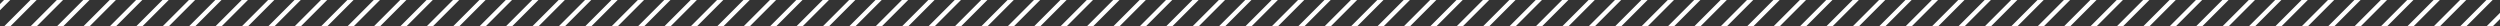 <svg xmlns="http://www.w3.org/2000/svg" xmlns:xlink="http://www.w3.org/1999/xlink" width="568" height="6" viewBox="0 0 568 6"><rect x="0" y="0" width="568" height="6" fill="#333333" stroke="none"/><defs><clipPath id="a"><rect width="568" height="6" transform="translate(-0.031 -8.529)" fill="#cbcbcb"></rect></clipPath><clipPath id="b"><rect width="657.952" height="38.217" fill="none"></rect></clipPath></defs><g transform="translate(0.031 8.529)" clip-path="url(#a)"><g transform="translate(-53.622 -16.529)" clip-path="url(#b)"><g transform="translate(-23.126 -3114.661)"><line y2="25" transform="translate(42.571 3116.429) rotate(45)" fill="none" stroke="#fff" stroke-width="1"></line></g><g transform="translate(-17.126 -3114.661)"><line y2="25" transform="translate(42.571 3116.429) rotate(45)" fill="none" stroke="#fff" stroke-width="1"></line></g><g transform="translate(-11.126 -3114.661)"><line y2="25" transform="translate(42.571 3116.429) rotate(45)" fill="none" stroke="#fff" stroke-width="1"></line></g><g transform="translate(-5.126 -3114.661)"><line y2="25" transform="translate(42.571 3116.429) rotate(45)" fill="none" stroke="#fff" stroke-width="1"></line></g><g transform="translate(0.874 -3114.661)"><line y2="25" transform="translate(42.571 3116.429) rotate(45)" fill="none" stroke="#fff" stroke-width="1"></line></g><g transform="translate(6.874 -3114.661)"><line y2="25" transform="translate(42.571 3116.429) rotate(45)" fill="none" stroke="#fff" stroke-width="1"></line></g><g transform="translate(12.874 -3114.661)"><line y2="25" transform="translate(42.571 3116.429) rotate(45)" fill="none" stroke="#fff" stroke-width="1"></line></g><g transform="translate(18.874 -3114.661)"><line y2="25" transform="translate(42.571 3116.429) rotate(45)" fill="none" stroke="#fff" stroke-width="1"></line></g><g transform="translate(24.874 -3114.661)"><line y2="25" transform="translate(42.571 3116.429) rotate(45)" fill="none" stroke="#fff" stroke-width="1"></line></g><g transform="translate(30.874 -3114.661)"><line y2="25" transform="translate(42.571 3116.429) rotate(45)" fill="none" stroke="#fff" stroke-width="1"></line></g><g transform="translate(36.874 -3114.661)"><line y2="25" transform="translate(42.571 3116.429) rotate(45)" fill="none" stroke="#fff" stroke-width="1"></line></g><g transform="translate(42.874 -3114.661)"><line y2="25" transform="translate(42.571 3116.429) rotate(45)" fill="none" stroke="#fff" stroke-width="1"></line></g><g transform="translate(48.874 -3114.661)"><line y2="25" transform="translate(42.571 3116.429) rotate(45)" fill="none" stroke="#fff" stroke-width="1"></line></g><g transform="translate(54.874 -3114.661)"><line y2="25" transform="translate(42.571 3116.429) rotate(45)" fill="none" stroke="#fff" stroke-width="1"></line></g><g transform="translate(60.874 -3114.661)"><line y2="25" transform="translate(42.571 3116.429) rotate(45)" fill="none" stroke="#fff" stroke-width="1"></line></g><g transform="translate(66.874 -3114.661)"><line y2="25" transform="translate(42.571 3116.429) rotate(45)" fill="none" stroke="#fff" stroke-width="1"></line></g><g transform="translate(72.874 -3114.661)"><line y2="25" transform="translate(42.571 3116.429) rotate(45)" fill="none" stroke="#fff" stroke-width="1"></line></g><g transform="translate(78.874 -3114.661)"><line y2="25" transform="translate(42.571 3116.429) rotate(45)" fill="none" stroke="#fff" stroke-width="1"></line></g><g transform="translate(84.874 -3114.661)"><line y2="25" transform="translate(42.571 3116.429) rotate(45)" fill="none" stroke="#fff" stroke-width="1"></line></g><g transform="translate(90.874 -3114.661)"><line y2="25" transform="translate(42.571 3116.429) rotate(45)" fill="none" stroke="#fff" stroke-width="1"></line></g><g transform="translate(96.874 -3114.661)"><line y2="25" transform="translate(42.571 3116.429) rotate(45)" fill="none" stroke="#fff" stroke-width="1"></line></g><g transform="translate(102.874 -3114.661)"><line y2="25" transform="translate(42.571 3116.429) rotate(45)" fill="none" stroke="#fff" stroke-width="1"></line></g><g transform="translate(108.874 -3114.661)"><line y2="25" transform="translate(42.571 3116.429) rotate(45)" fill="none" stroke="#fff" stroke-width="1"></line></g><g transform="translate(114.874 -3114.661)"><line y2="25" transform="translate(42.571 3116.429) rotate(45)" fill="none" stroke="#fff" stroke-width="1"></line></g><g transform="translate(120.874 -3114.661)"><line y2="25" transform="translate(42.571 3116.429) rotate(45)" fill="none" stroke="#fff" stroke-width="1"></line></g><g transform="translate(126.874 -3114.661)"><line y2="25" transform="translate(42.571 3116.429) rotate(45)" fill="none" stroke="#fff" stroke-width="1"></line></g><g transform="translate(132.874 -3114.661)"><line y2="25" transform="translate(42.571 3116.429) rotate(45)" fill="none" stroke="#fff" stroke-width="1"></line></g><g transform="translate(138.874 -3114.661)"><line y2="25" transform="translate(42.571 3116.429) rotate(45)" fill="none" stroke="#fff" stroke-width="1"></line></g><g transform="translate(144.874 -3114.661)"><line y2="25" transform="translate(42.571 3116.429) rotate(45)" fill="none" stroke="#fff" stroke-width="1"></line></g><g transform="translate(150.874 -3114.661)"><line y2="25" transform="translate(42.571 3116.429) rotate(45)" fill="none" stroke="#fff" stroke-width="1"></line></g><g transform="translate(156.874 -3114.661)"><line y2="25" transform="translate(42.571 3116.429) rotate(45)" fill="none" stroke="#fff" stroke-width="1"></line></g><g transform="translate(162.874 -3114.661)"><line y2="25" transform="translate(42.571 3116.429) rotate(45)" fill="none" stroke="#fff" stroke-width="1"></line></g><g transform="translate(168.874 -3114.661)"><line y2="25" transform="translate(42.571 3116.429) rotate(45)" fill="none" stroke="#fff" stroke-width="1"></line></g><g transform="translate(174.874 -3114.661)"><line y2="25" transform="translate(42.571 3116.429) rotate(45)" fill="none" stroke="#fff" stroke-width="1"></line></g><g transform="translate(180.874 -3114.661)"><line y2="25" transform="translate(42.571 3116.429) rotate(45)" fill="none" stroke="#fff" stroke-width="1"></line></g><g transform="translate(186.874 -3114.661)"><line y2="25" transform="translate(42.571 3116.429) rotate(45)" fill="none" stroke="#fff" stroke-width="1"></line></g><g transform="translate(192.874 -3114.661)"><line y2="25" transform="translate(42.571 3116.429) rotate(45)" fill="none" stroke="#fff" stroke-width="1"></line></g><g transform="translate(198.874 -3114.661)"><line y2="25" transform="translate(42.571 3116.429) rotate(45)" fill="none" stroke="#fff" stroke-width="1"></line></g><g transform="translate(204.874 -3114.661)"><line y2="25" transform="translate(42.571 3116.429) rotate(45)" fill="none" stroke="#fff" stroke-width="1"></line></g><g transform="translate(210.874 -3114.661)"><line y2="25" transform="translate(42.571 3116.429) rotate(45)" fill="none" stroke="#fff" stroke-width="1"></line></g><g transform="translate(216.874 -3114.661)"><line y2="25" transform="translate(42.571 3116.429) rotate(45)" fill="none" stroke="#fff" stroke-width="1"></line></g><g transform="translate(222.874 -3114.661)"><line y2="25" transform="translate(42.571 3116.429) rotate(45)" fill="none" stroke="#fff" stroke-width="1"></line></g><g transform="translate(228.874 -3114.661)"><line y2="25" transform="translate(42.571 3116.429) rotate(45)" fill="none" stroke="#fff" stroke-width="1"></line></g><g transform="translate(234.874 -3114.661)"><line y2="25" transform="translate(42.571 3116.429) rotate(45)" fill="none" stroke="#fff" stroke-width="1"></line></g><g transform="translate(240.874 -3114.661)"><line y2="25" transform="translate(42.571 3116.429) rotate(45)" fill="none" stroke="#fff" stroke-width="1"></line></g><g transform="translate(246.874 -3114.661)"><line y2="25" transform="translate(42.571 3116.429) rotate(45)" fill="none" stroke="#fff" stroke-width="1"></line></g><g transform="translate(252.874 -3114.661)"><line y2="25" transform="translate(42.571 3116.429) rotate(45)" fill="none" stroke="#fff" stroke-width="1"></line></g><g transform="translate(258.874 -3114.661)"><line y2="25" transform="translate(42.571 3116.429) rotate(45)" fill="none" stroke="#fff" stroke-width="1"></line></g><g transform="translate(264.874 -3114.661)"><line y2="25" transform="translate(42.571 3116.429) rotate(45)" fill="none" stroke="#fff" stroke-width="1"></line></g><g transform="translate(270.874 -3114.661)"><line y2="25" transform="translate(42.571 3116.429) rotate(45)" fill="none" stroke="#fff" stroke-width="1"></line></g><g transform="translate(276.874 -3114.661)"><line y2="25" transform="translate(42.571 3116.429) rotate(45)" fill="none" stroke="#fff" stroke-width="1"></line></g><g transform="translate(282.874 -3114.661)"><line y2="25" transform="translate(42.571 3116.429) rotate(45)" fill="none" stroke="#fff" stroke-width="1"></line></g><g transform="translate(288.874 -3114.661)"><line y2="25" transform="translate(42.571 3116.429) rotate(45)" fill="none" stroke="#fff" stroke-width="1"></line></g><g transform="translate(294.874 -3114.661)"><line y2="25" transform="translate(42.571 3116.429) rotate(45)" fill="none" stroke="#fff" stroke-width="1"></line></g><g transform="translate(300.874 -3114.661)"><line y2="25" transform="translate(42.571 3116.429) rotate(45)" fill="none" stroke="#fff" stroke-width="1"></line></g><g transform="translate(306.874 -3114.661)"><line y2="25" transform="translate(42.571 3116.429) rotate(45)" fill="none" stroke="#fff" stroke-width="1"></line></g><g transform="translate(312.874 -3114.661)"><line y2="25" transform="translate(42.571 3116.429) rotate(45)" fill="none" stroke="#fff" stroke-width="1"></line></g><g transform="translate(318.874 -3114.661)"><line y2="25" transform="translate(42.571 3116.429) rotate(45)" fill="none" stroke="#fff" stroke-width="1"></line></g><g transform="translate(324.874 -3114.661)"><line y2="25" transform="translate(42.571 3116.429) rotate(45)" fill="none" stroke="#fff" stroke-width="1"></line></g><g transform="translate(330.874 -3114.661)"><line y2="25" transform="translate(42.571 3116.429) rotate(45)" fill="none" stroke="#fff" stroke-width="1"></line></g><g transform="translate(336.874 -3114.661)"><line y2="25" transform="translate(42.571 3116.429) rotate(45)" fill="none" stroke="#fff" stroke-width="1"></line></g><g transform="translate(342.874 -3114.661)"><line y2="25" transform="translate(42.571 3116.429) rotate(45)" fill="none" stroke="#fff" stroke-width="1"></line></g><g transform="translate(348.874 -3114.661)"><line y2="25" transform="translate(42.571 3116.429) rotate(45)" fill="none" stroke="#fff" stroke-width="1"></line></g><g transform="translate(354.874 -3114.661)"><line y2="25" transform="translate(42.571 3116.429) rotate(45)" fill="none" stroke="#fff" stroke-width="1"></line></g><g transform="translate(360.874 -3114.661)"><line y2="25" transform="translate(42.571 3116.429) rotate(45)" fill="none" stroke="#fff" stroke-width="1"></line></g><g transform="translate(366.874 -3114.661)"><line y2="25" transform="translate(42.571 3116.429) rotate(45)" fill="none" stroke="#fff" stroke-width="1"></line></g><g transform="translate(372.874 -3114.661)"><line y2="25" transform="translate(42.571 3116.429) rotate(45)" fill="none" stroke="#fff" stroke-width="1"></line></g><g transform="translate(378.874 -3114.661)"><line y2="25" transform="translate(42.571 3116.429) rotate(45)" fill="none" stroke="#fff" stroke-width="1"></line></g><g transform="translate(384.874 -3114.661)"><line y2="25" transform="translate(42.571 3116.429) rotate(45)" fill="none" stroke="#fff" stroke-width="1"></line></g><g transform="translate(390.874 -3114.661)"><line y2="25" transform="translate(42.571 3116.429) rotate(45)" fill="none" stroke="#fff" stroke-width="1"></line></g><g transform="translate(396.874 -3114.661)"><line y2="25" transform="translate(42.571 3116.429) rotate(45)" fill="none" stroke="#fff" stroke-width="1"></line></g><g transform="translate(402.874 -3114.661)"><line y2="25" transform="translate(42.571 3116.429) rotate(45)" fill="none" stroke="#fff" stroke-width="1"></line></g><g transform="translate(408.874 -3114.661)"><line y2="25" transform="translate(42.571 3116.429) rotate(45)" fill="none" stroke="#fff" stroke-width="1"></line></g><g transform="translate(414.874 -3114.661)"><line y2="25" transform="translate(42.571 3116.429) rotate(45)" fill="none" stroke="#fff" stroke-width="1"></line></g><g transform="translate(420.874 -3114.661)"><line y2="25" transform="translate(42.571 3116.429) rotate(45)" fill="none" stroke="#fff" stroke-width="1"></line></g><g transform="translate(426.874 -3114.661)"><line y2="25" transform="translate(42.571 3116.429) rotate(45)" fill="none" stroke="#fff" stroke-width="1"></line></g><g transform="translate(432.874 -3114.661)"><line y2="25" transform="translate(42.571 3116.429) rotate(45)" fill="none" stroke="#fff" stroke-width="1"></line></g><g transform="translate(438.874 -3114.661)"><line y2="25" transform="translate(42.571 3116.429) rotate(45)" fill="none" stroke="#fff" stroke-width="1"></line></g><g transform="translate(444.874 -3114.661)"><line y2="25" transform="translate(42.571 3116.429) rotate(45)" fill="none" stroke="#fff" stroke-width="1"></line></g><g transform="translate(450.874 -3114.661)"><line y2="25" transform="translate(42.571 3116.429) rotate(45)" fill="none" stroke="#fff" stroke-width="1"></line></g><g transform="translate(456.874 -3114.661)"><line y2="25" transform="translate(42.571 3116.429) rotate(45)" fill="none" stroke="#fff" stroke-width="1"></line></g><g transform="translate(462.874 -3114.661)"><line y2="25" transform="translate(42.571 3116.429) rotate(45)" fill="none" stroke="#fff" stroke-width="1"></line></g><g transform="translate(468.874 -3114.661)"><line y2="25" transform="translate(42.571 3116.429) rotate(45)" fill="none" stroke="#fff" stroke-width="1"></line></g><g transform="translate(474.874 -3114.661)"><line y2="25" transform="translate(42.571 3116.429) rotate(45)" fill="none" stroke="#fff" stroke-width="1"></line></g><g transform="translate(480.874 -3114.661)"><line y2="25" transform="translate(42.571 3116.429) rotate(45)" fill="none" stroke="#fff" stroke-width="1"></line></g><g transform="translate(486.874 -3114.661)"><line y2="25" transform="translate(42.571 3116.429) rotate(45)" fill="none" stroke="#fff" stroke-width="1"></line></g><g transform="translate(492.874 -3114.661)"><line y2="25" transform="translate(42.571 3116.429) rotate(45)" fill="none" stroke="#fff" stroke-width="1"></line></g><g transform="translate(498.874 -3114.661)"><line y2="25" transform="translate(42.571 3116.429) rotate(45)" fill="none" stroke="#fff" stroke-width="1"></line></g><g transform="translate(504.874 -3114.661)"><line y2="25" transform="translate(42.571 3116.429) rotate(45)" fill="none" stroke="#fff" stroke-width="1"></line></g><g transform="translate(510.874 -3114.661)"><line y2="25" transform="translate(42.571 3116.429) rotate(45)" fill="none" stroke="#fff" stroke-width="1"></line></g><g transform="translate(516.874 -3114.661)"><line y2="25" transform="translate(42.571 3116.429) rotate(45)" fill="none" stroke="#fff" stroke-width="1"></line></g><g transform="translate(522.874 -3114.661)"><line y2="25" transform="translate(42.571 3116.429) rotate(45)" fill="none" stroke="#fff" stroke-width="1"></line></g><g transform="translate(528.874 -3114.661)"><line y2="25" transform="translate(42.571 3116.429) rotate(45)" fill="none" stroke="#fff" stroke-width="1"></line></g><g transform="translate(534.874 -3114.661)"><line y2="25" transform="translate(42.571 3116.429) rotate(45)" fill="none" stroke="#fff" stroke-width="1"></line></g><g transform="translate(540.874 -3114.661)"><line y2="25" transform="translate(42.571 3116.429) rotate(45)" fill="none" stroke="#fff" stroke-width="1"></line></g><g transform="translate(546.874 -3114.661)"><line y2="25" transform="translate(42.571 3116.429) rotate(45)" fill="none" stroke="#fff" stroke-width="1"></line></g><g transform="translate(552.874 -3114.661)"><line y2="25" transform="translate(42.571 3116.429) rotate(45)" fill="none" stroke="#fff" stroke-width="1"></line></g><g transform="translate(558.874 -3114.661)"><line y2="25" transform="translate(42.571 3116.429) rotate(45)" fill="none" stroke="#fff" stroke-width="1"></line></g><g transform="translate(564.874 -3114.661)"><line y2="25" transform="translate(42.571 3116.429) rotate(45)" fill="none" stroke="#fff" stroke-width="1"></line></g><g transform="translate(570.874 -3114.661)"><line y2="25" transform="translate(42.571 3116.429) rotate(45)" fill="none" stroke="#fff" stroke-width="1"></line></g><g transform="translate(576.874 -3114.661)"><line y2="25" transform="translate(42.571 3116.429) rotate(45)" fill="none" stroke="#fff" stroke-width="1"></line></g><g transform="translate(582.874 -3114.661)"><line y2="25" transform="translate(42.571 3116.429) rotate(45)" fill="none" stroke="#fff" stroke-width="1"></line></g><g transform="translate(588.874 -3114.661)"><line y2="25" transform="translate(42.571 3116.429) rotate(45)" fill="none" stroke="#fff" stroke-width="1"></line></g><g transform="translate(594.874 -3114.661)"><line y2="25" transform="translate(42.571 3116.429) rotate(45)" fill="none" stroke="#fff" stroke-width="1"></line></g><g transform="translate(600.874 -3114.661)"><line y2="25" transform="translate(42.571 3116.429) rotate(45)" fill="none" stroke="#fff" stroke-width="1"></line></g><g transform="translate(606.874 -3114.661)"><line y2="25" transform="translate(42.571 3116.429) rotate(45)" fill="none" stroke="#fff" stroke-width="1"></line></g><g transform="translate(612.874 -3114.661)"><line y2="25" transform="translate(42.571 3116.429) rotate(45)" fill="none" stroke="#fff" stroke-width="1"></line></g><g transform="translate(618.874 -3114.661)"><line y2="25" transform="translate(42.571 3116.429) rotate(45)" fill="none" stroke="#fff" stroke-width="1"></line></g><g transform="translate(624.874 -3114.661)"><line y2="25" transform="translate(42.571 3116.429) rotate(45)" fill="none" stroke="#fff" stroke-width="1"></line></g><g transform="translate(630.874 -3114.661)"><line y2="25" transform="translate(42.571 3116.429) rotate(45)" fill="none" stroke="#fff" stroke-width="1"></line></g></g></g></svg>